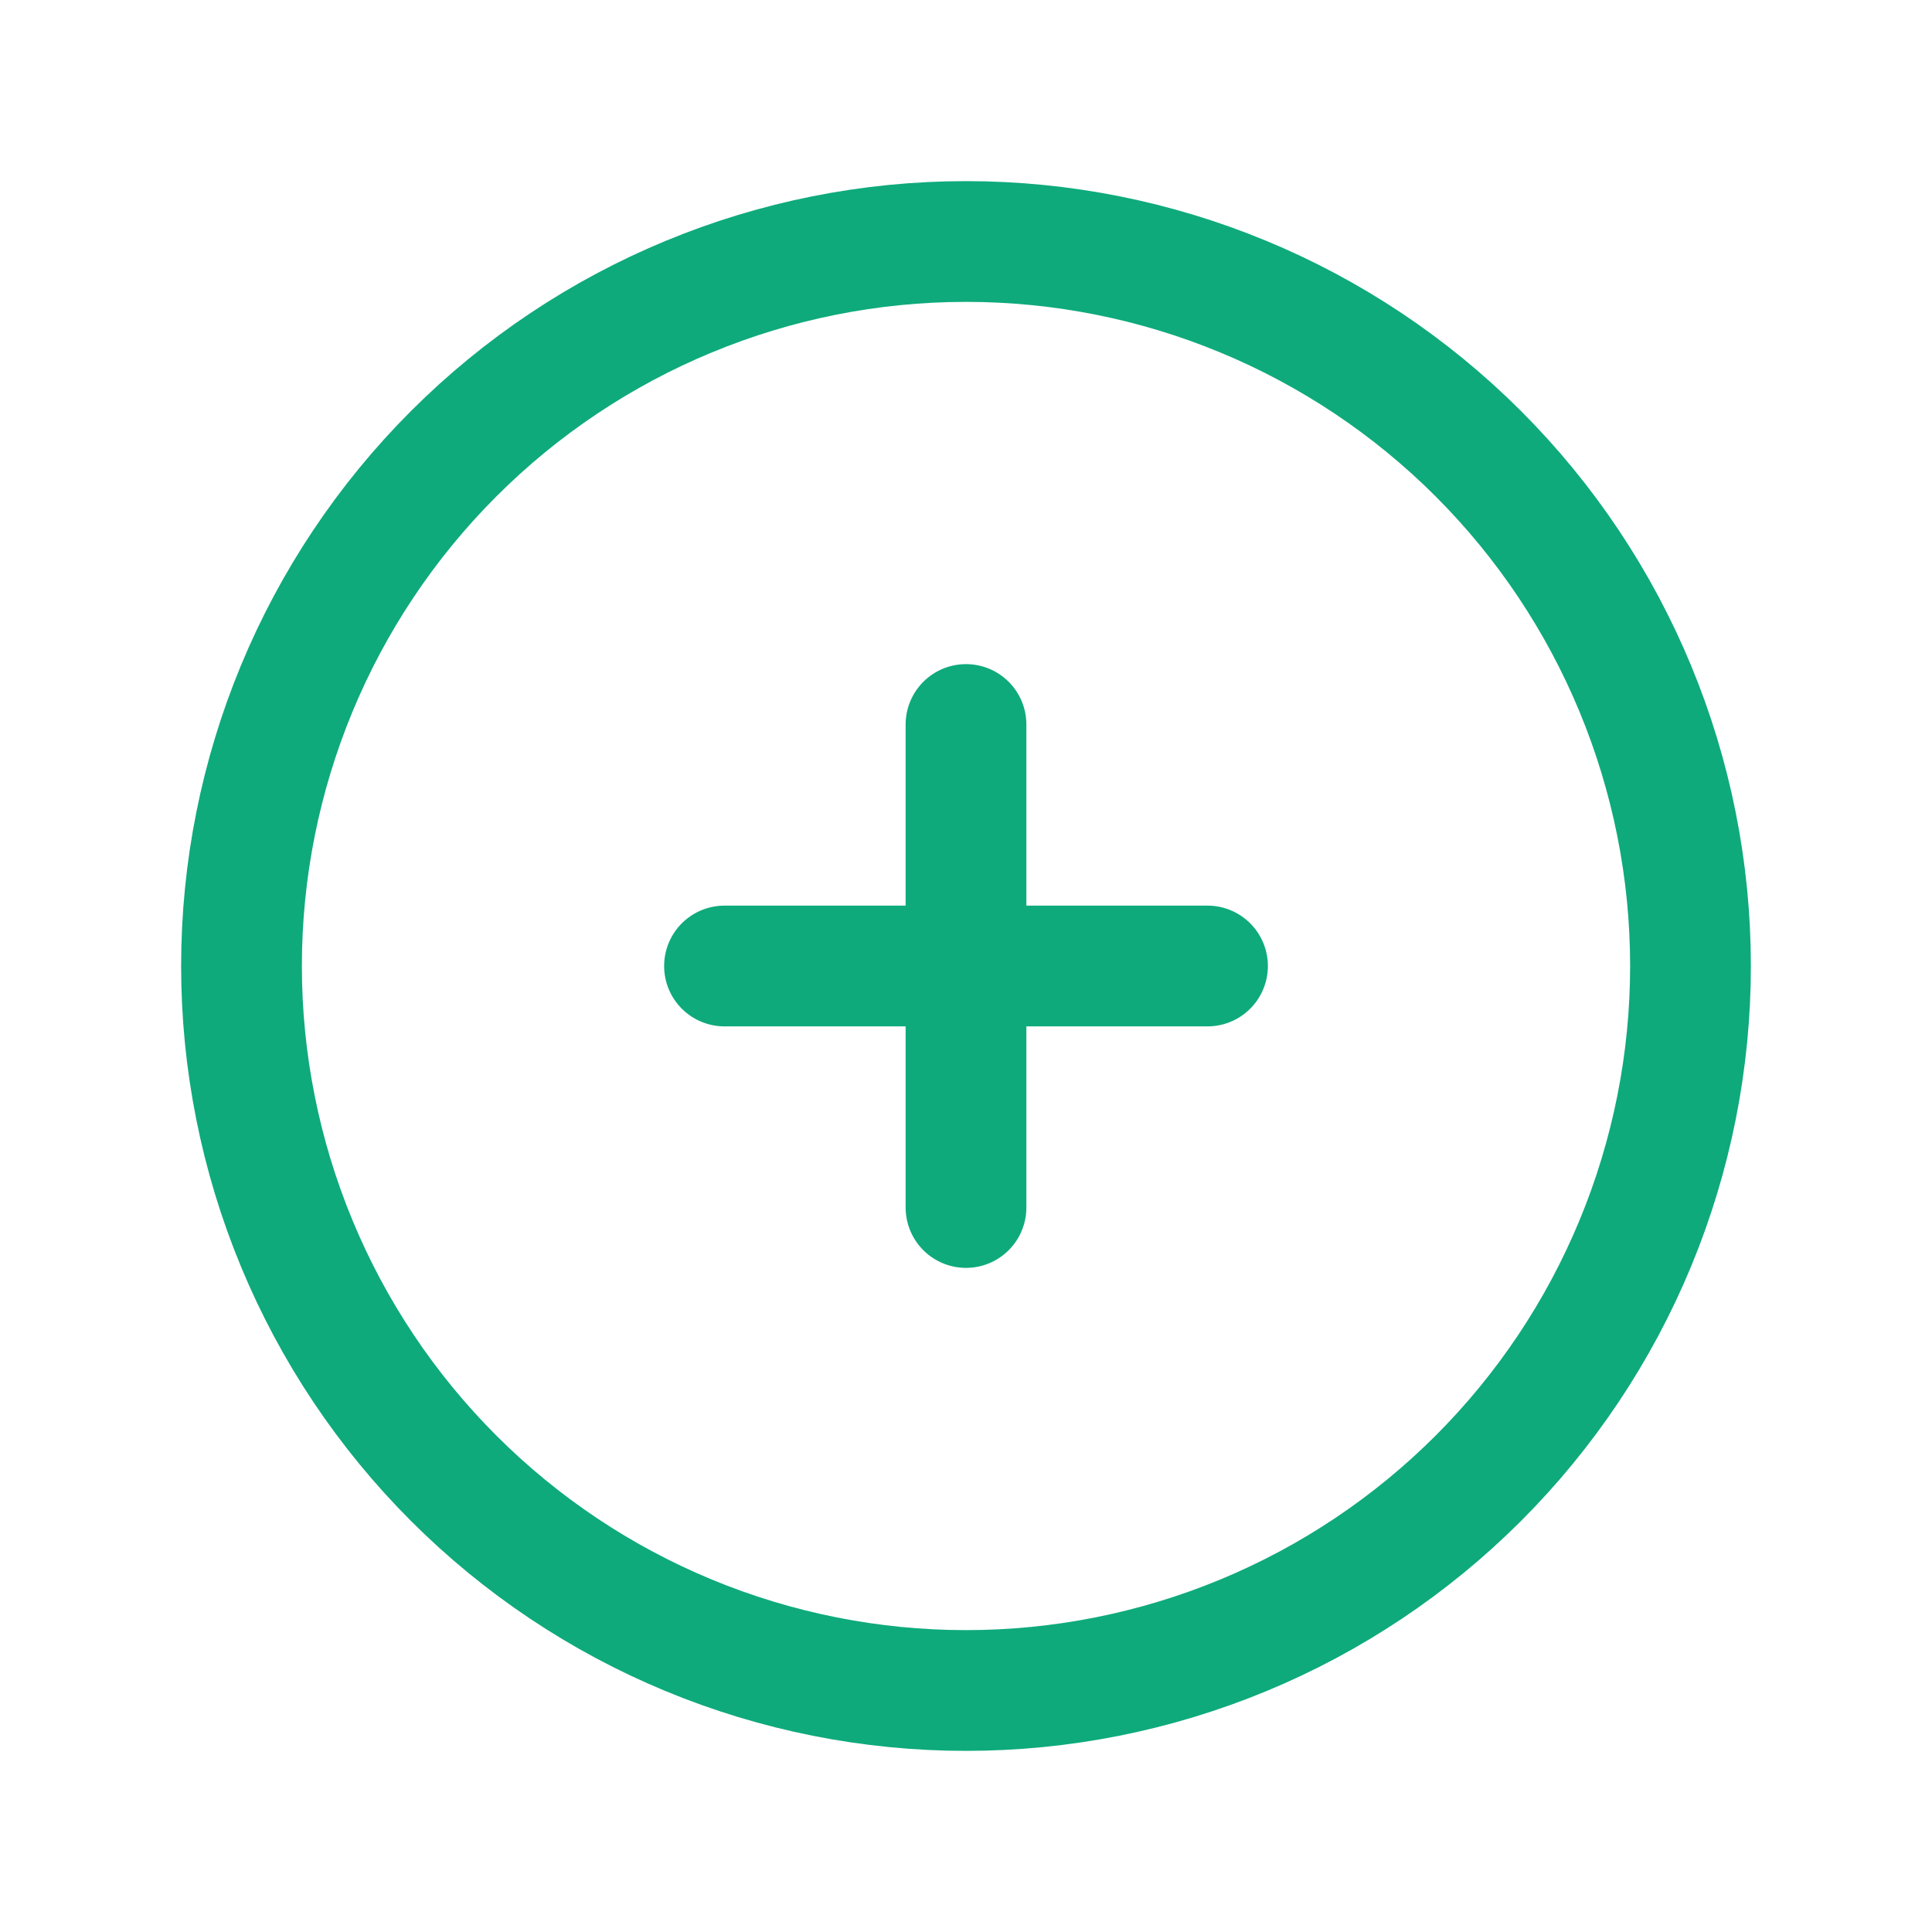 <svg width="24" height="24" viewBox="0 0 24 24" fill="none" xmlns="http://www.w3.org/2000/svg">
<g clip-path="url(#clip0_13378_112162)">
<path d="M3 12C3 13.182 3.233 14.352 3.685 15.444C4.137 16.536 4.8 17.528 5.636 18.364C6.472 19.2 7.464 19.863 8.556 20.315C9.648 20.767 10.818 21 12 21C13.182 21 14.352 20.767 15.444 20.315C16.536 19.863 17.528 19.2 18.364 18.364C19.2 17.528 19.863 16.536 20.315 15.444C20.767 14.352 21 13.182 21 12C21 9.613 20.052 7.324 18.364 5.636C16.676 3.948 14.387 3 12 3C9.613 3 7.324 3.948 5.636 5.636C3.948 7.324 3 9.613 3 12Z" stroke="#0EAA7B" stroke-width="1.5" stroke-linecap="round" stroke-linejoin="round"/>
<path d="M9 12H15" stroke="#0EAA7B" stroke-width="1.5" stroke-linecap="round" stroke-linejoin="round"/>
<path d="M12 9V15" stroke="#0EAA7B" stroke-width="1.5" stroke-linecap="round" stroke-linejoin="round"/>
</g>
<defs>
<clipPath id="clip0_13378_112162">
<rect width="24" height="24" fill="white"/>
</clipPath>
</defs>
</svg>
